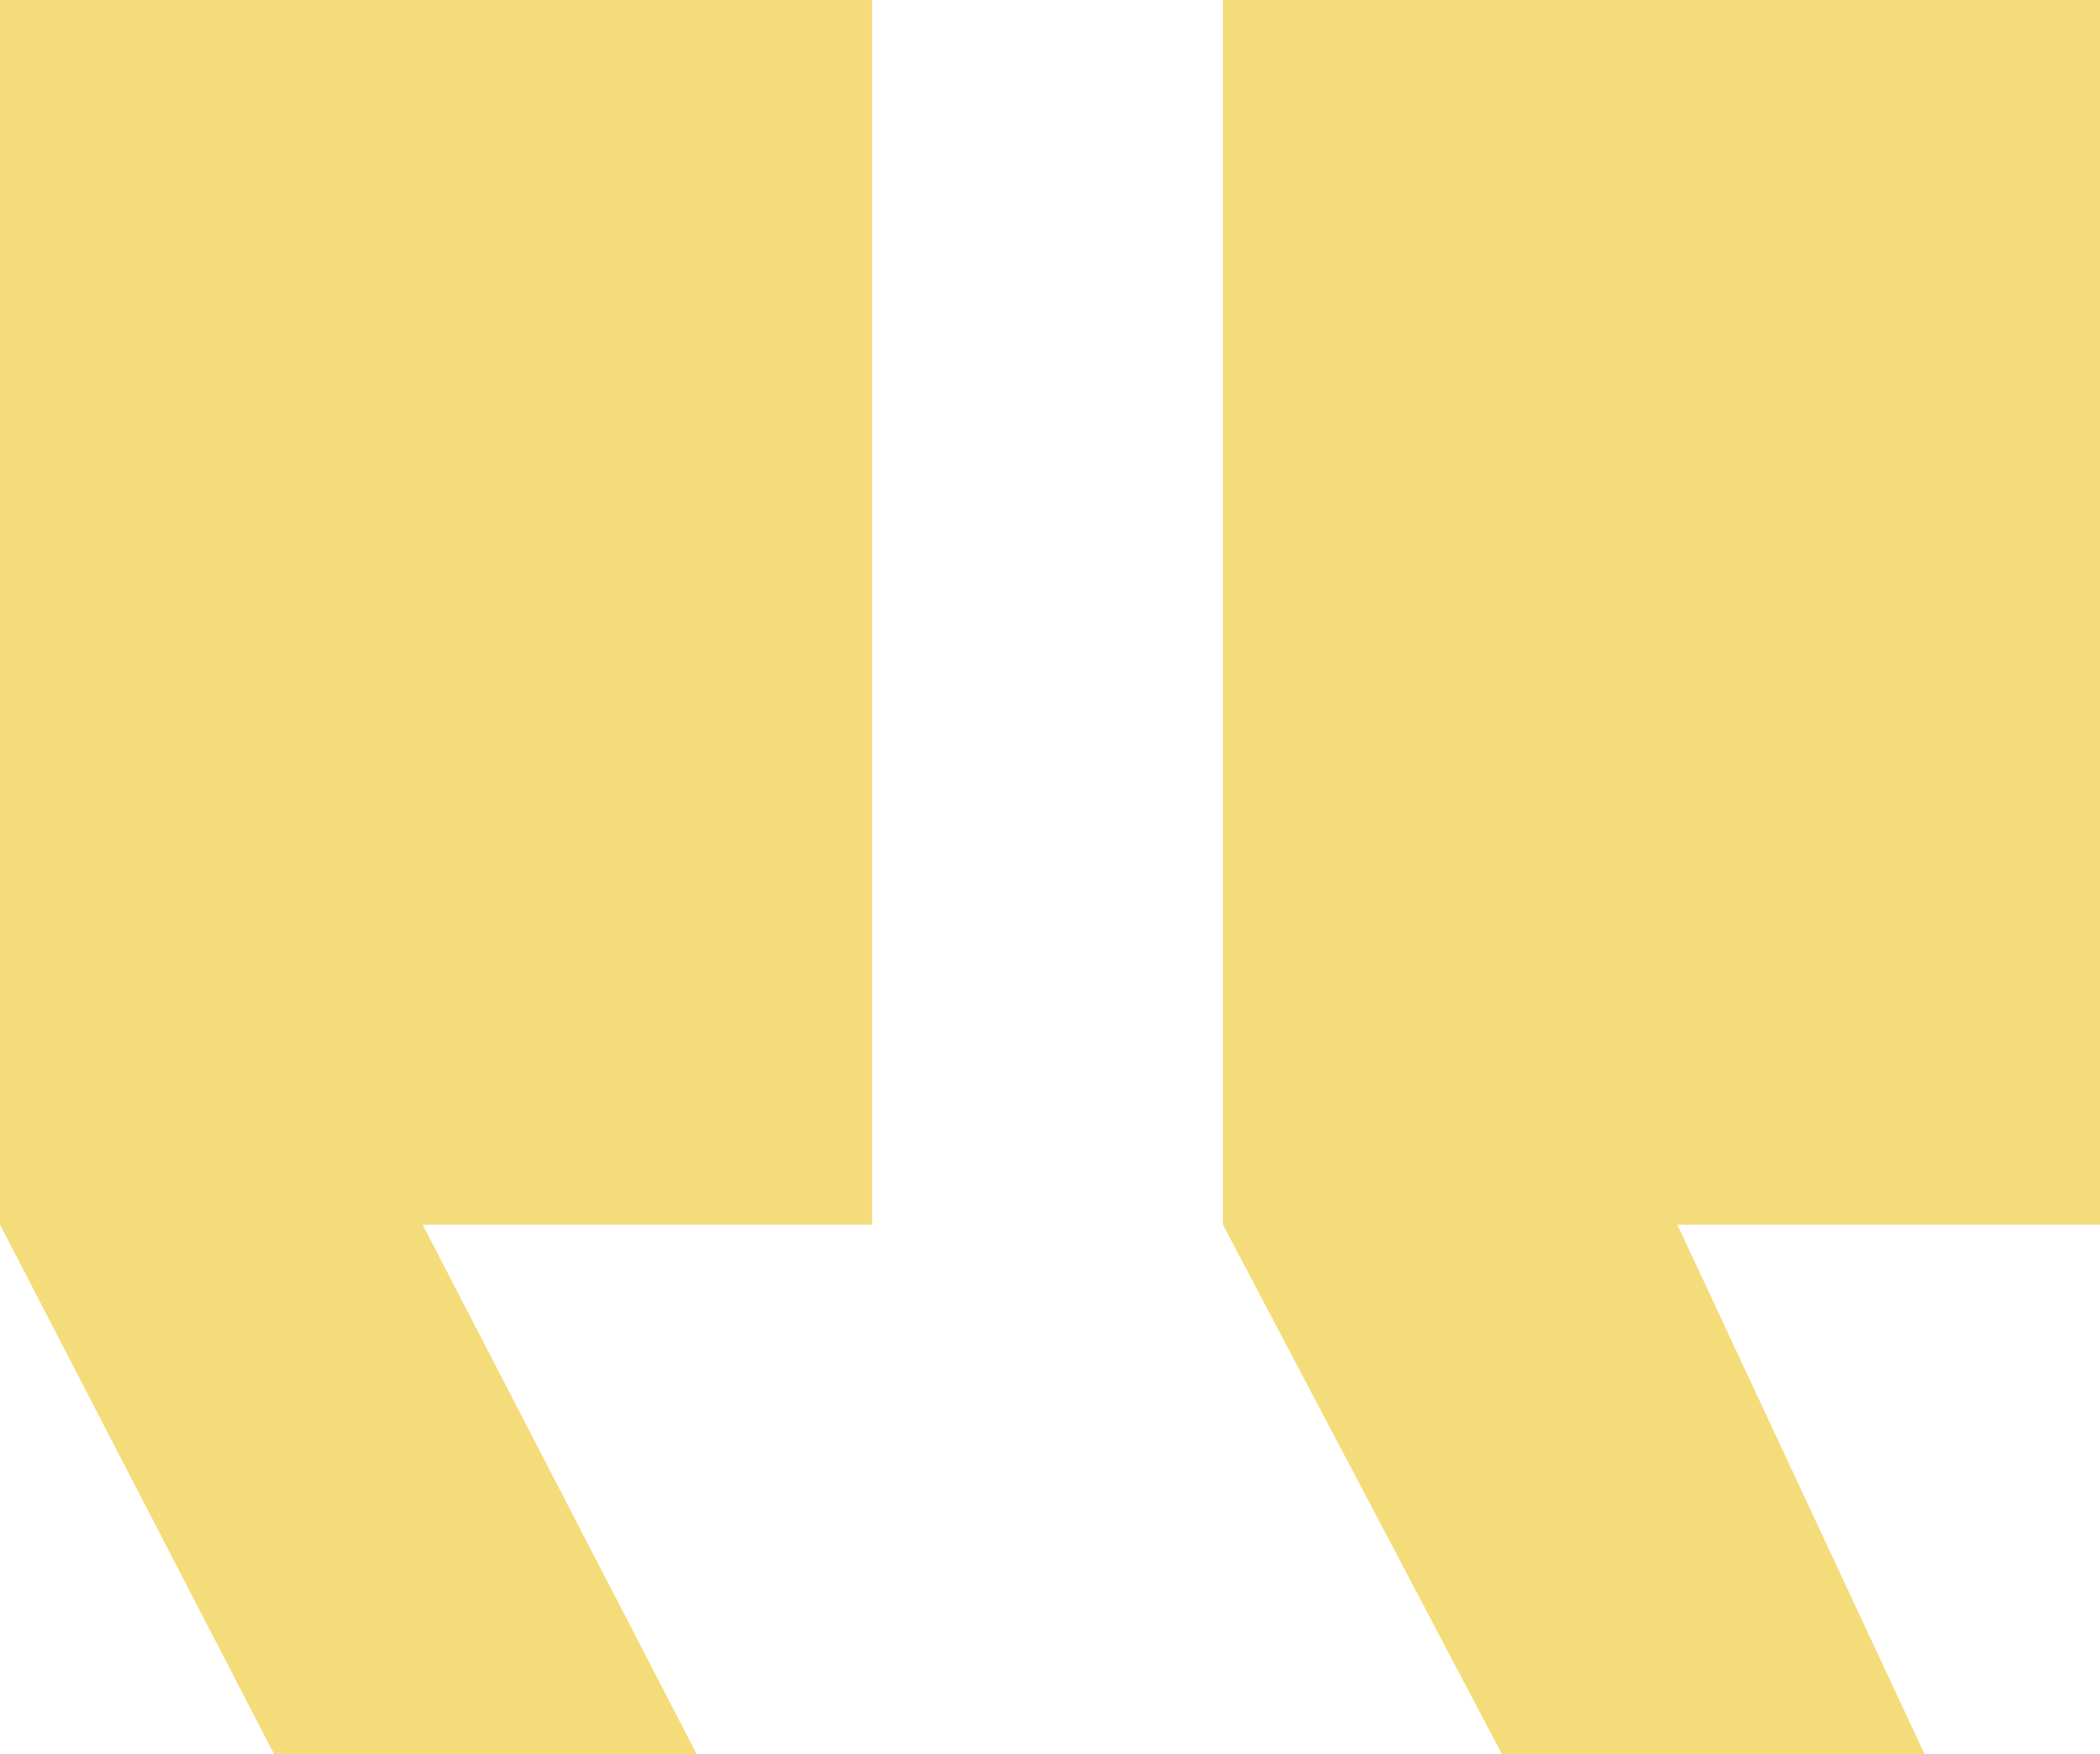 <svg xmlns="http://www.w3.org/2000/svg" width="30.538" height="25.508" viewBox="0 0 30.538 25.508">
  <path id="Yellow_quote_" data-name="Yellow quote " d="M32.515,32.258H26.369l-4.057-7.7V6.75H35.066V24.558H28.92Zm-17.855,0H8.514l-3.986-7.7V6.75H17.21V24.558H10.674Z" transform="translate(-4.528 -6.75)" fill="#f5dc7a"/>
</svg>
